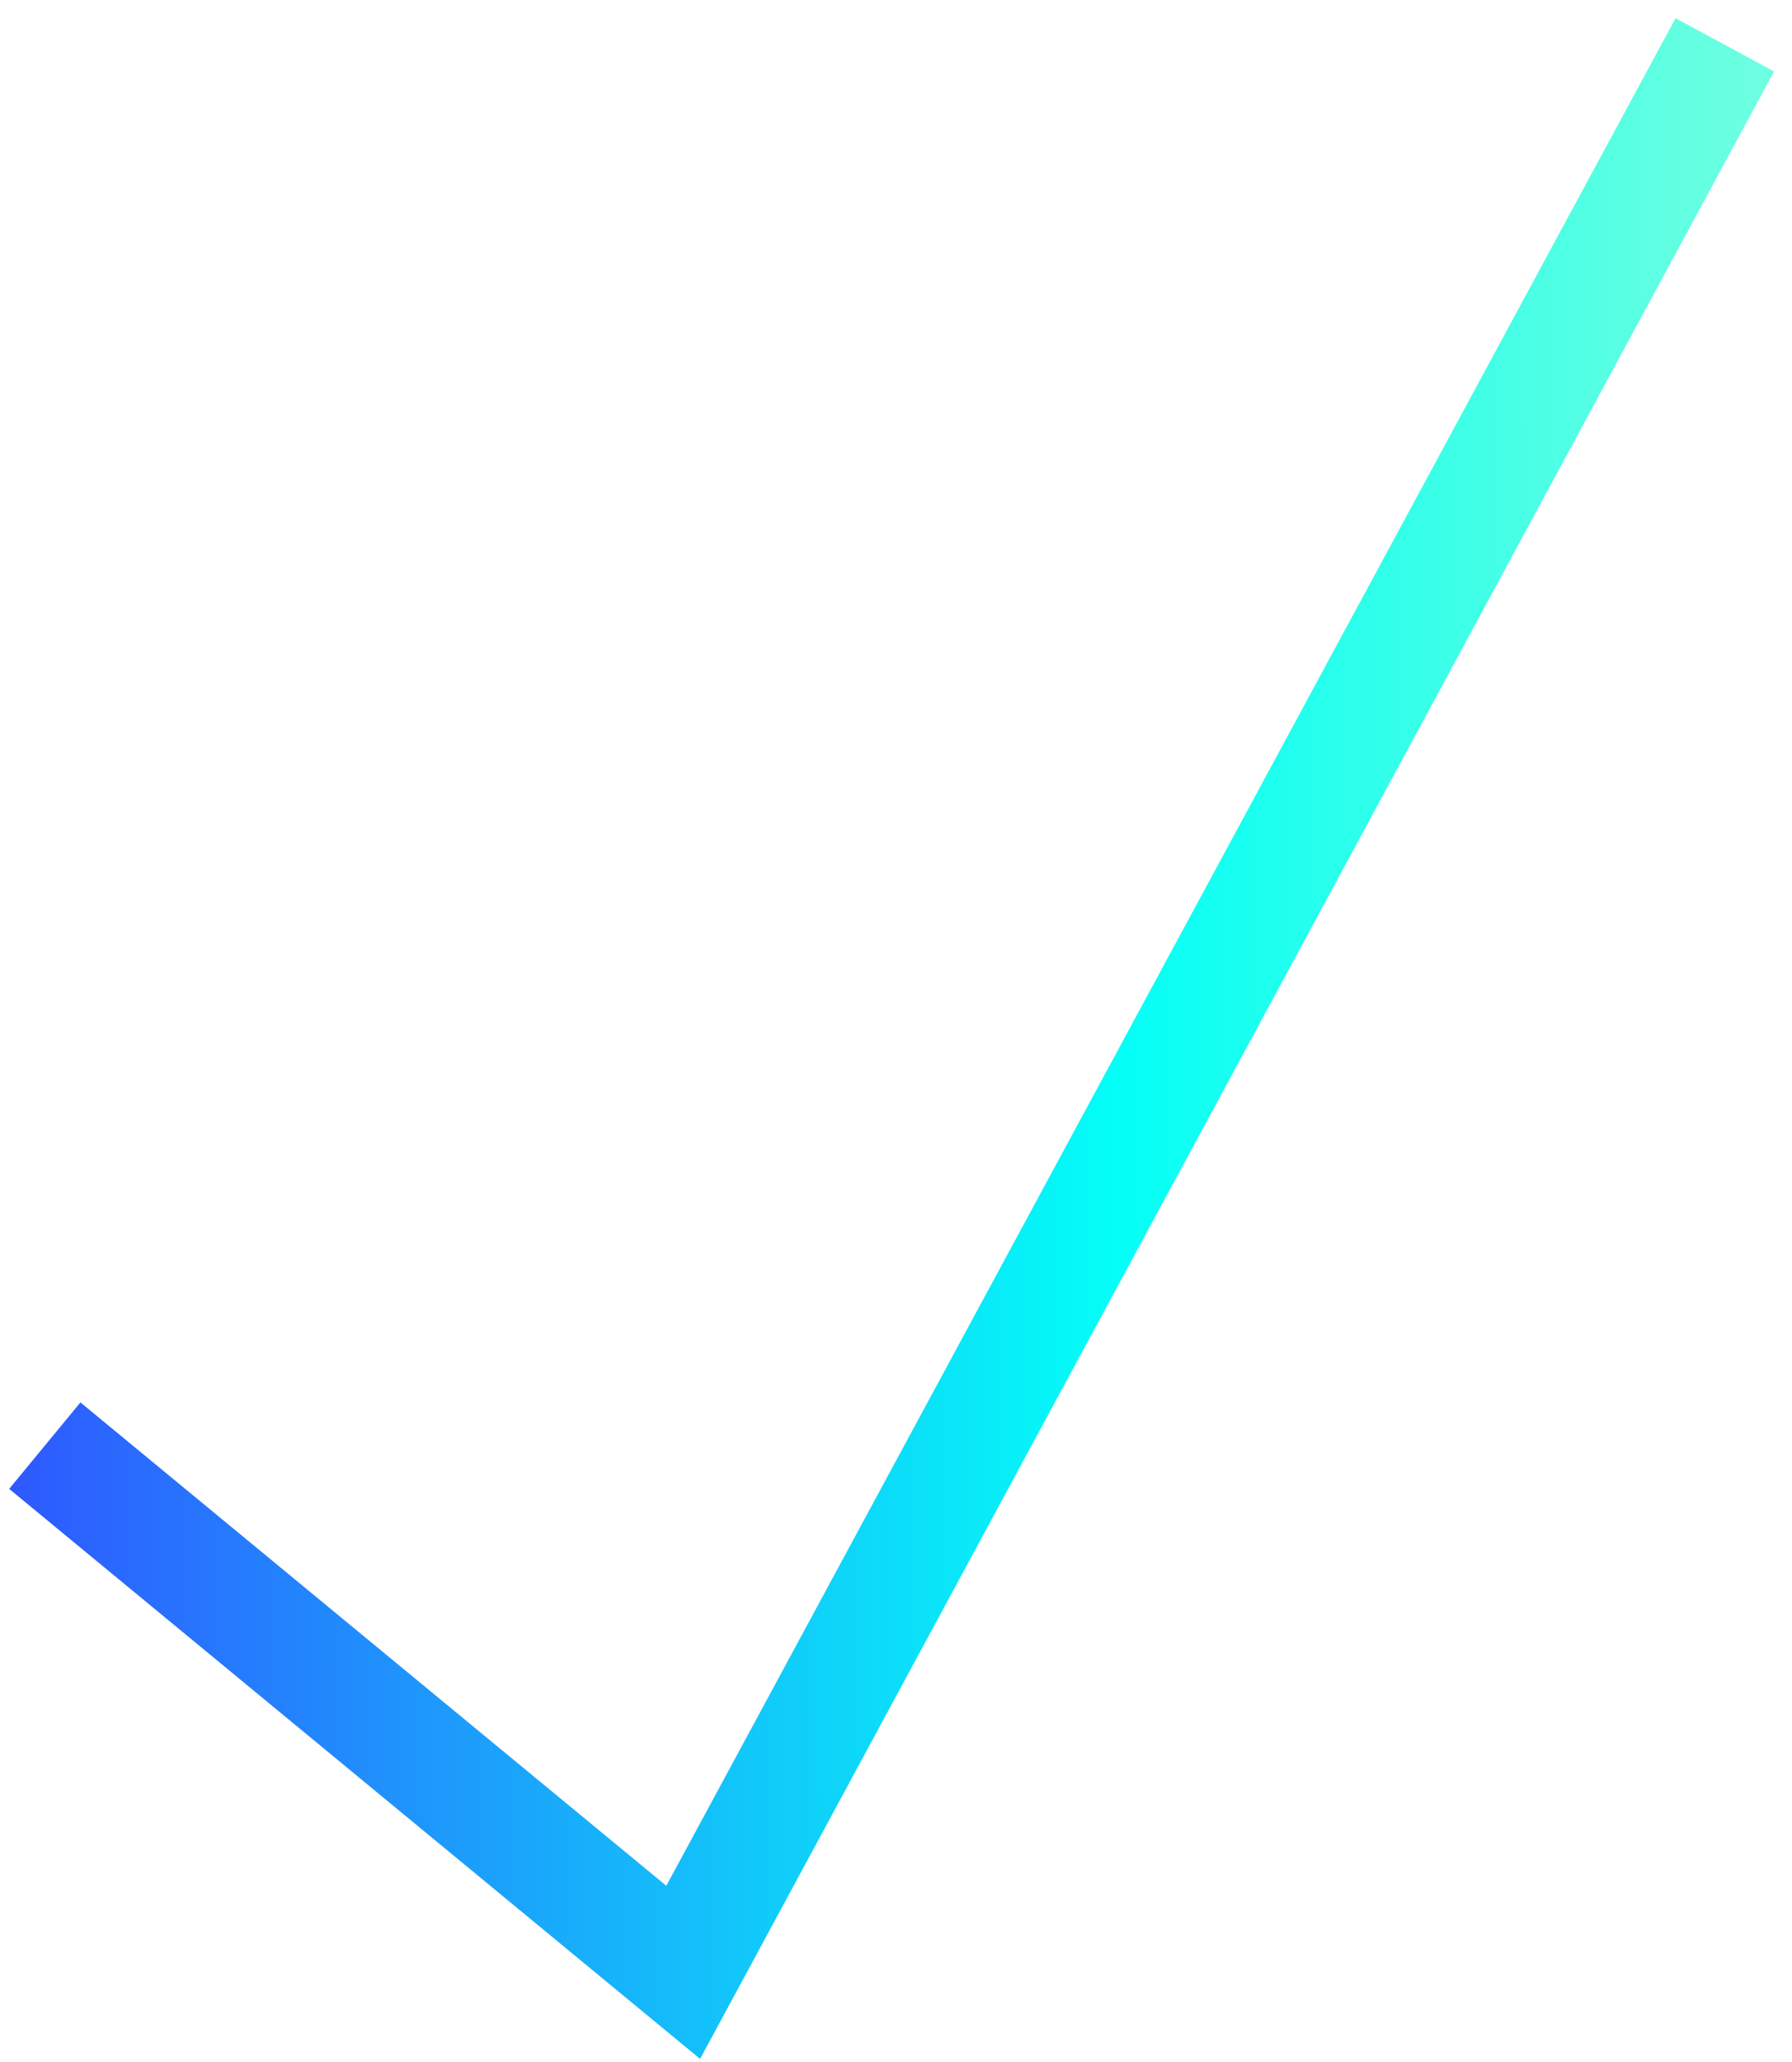 <svg width="80" height="92" viewBox="0 0 80 92" fill="none" xmlns="http://www.w3.org/2000/svg">
<path d="M2 64.5L30.5 88L77 2" stroke="url(#paint0_linear_1518_1123)" stroke-width="5"/>
<defs>
<linearGradient id="paint0_linear_1518_1123" x1="0.849" y1="45.033" x2="90.518" y2="44.905" gradientUnits="userSpaceOnUse">
<stop stop-color="#2E5AFF"/>
<stop offset="0.547" stop-color="#03FFF7"/>
<stop offset="1" stop-color="#1FFFBE" stop-opacity="0.47"/>
<stop offset="1" stop-color="#1FFFBE" stop-opacity="0.81"/>
</linearGradient>
</defs>
</svg>
